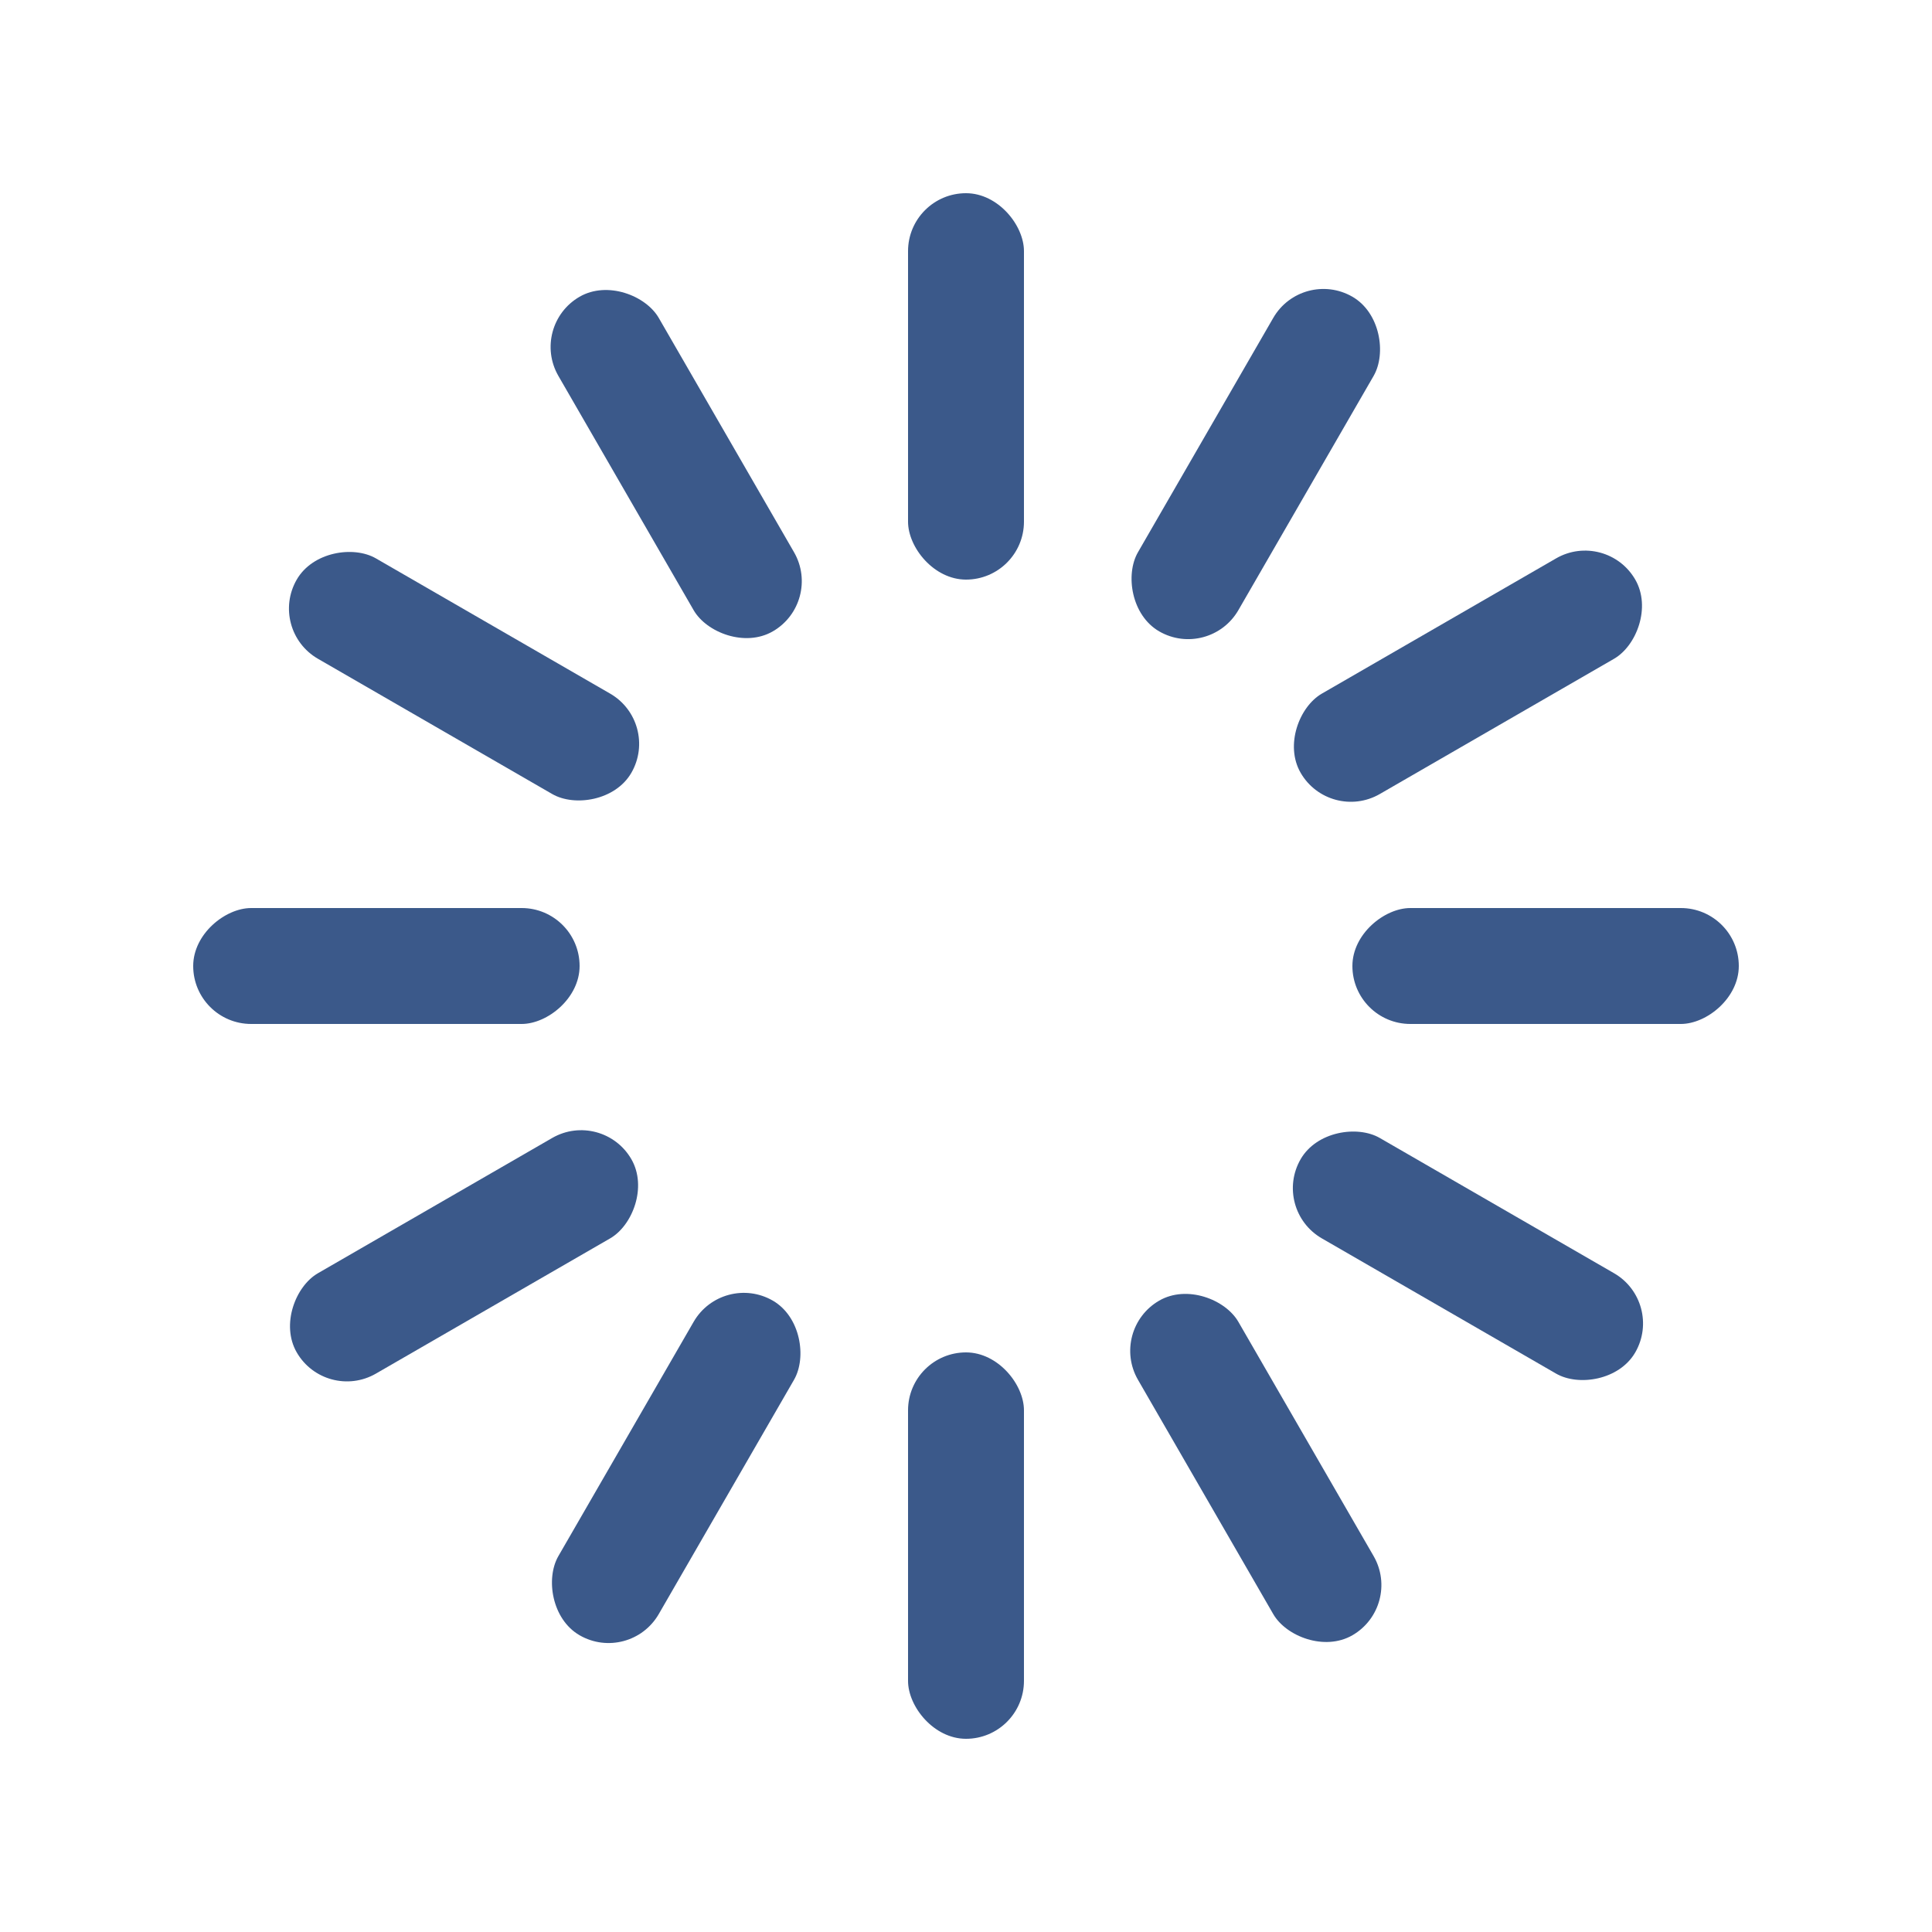 <svg width="110" height="110" xmlns="http://www.w3.org/2000/svg" viewBox="0 0 100 100" preserveAspectRatio="xMidYMid" class="uil-default"><path class="bk" fill="none" d="M0 0h100v100H0z"/><rect x="47" y="40" width="6" height="20" rx="3" ry="3" fill="#3b598a" transform="rotate(0 50 50) translate(0 -30)"><animate attributeName="opacity" from="1" to="0" dur="1s" begin="0s" repeatCount="indefinite"/></rect><rect x="47" y="40" width="6" height="20" rx="3" ry="3" fill="#3b598a" transform="rotate(30 50 50) translate(0 -30)"><animate attributeName="opacity" from="1" to="0" dur="1s" begin="0.083s" repeatCount="indefinite"/></rect><rect x="47" y="40" width="6" height="20" rx="3" ry="3" fill="#3b598a" transform="rotate(60 50 50) translate(0 -30)"><animate attributeName="opacity" from="1" to="0" dur="1s" begin="0.167s" repeatCount="indefinite"/></rect><rect x="47" y="40" width="6" height="20" rx="3" ry="3" fill="#3b598a" transform="rotate(90 50 50) translate(0 -30)"><animate attributeName="opacity" from="1" to="0" dur="1s" begin="0.25s" repeatCount="indefinite"/></rect><rect x="47" y="40" width="6" height="20" rx="3" ry="3" fill="#3b598a" transform="rotate(120 50 50) translate(0 -30)"><animate attributeName="opacity" from="1" to="0" dur="1s" begin="0.333s" repeatCount="indefinite"/></rect><rect x="47" y="40" width="6" height="20" rx="3" ry="3" fill="#3b598a" transform="rotate(150 50 50) translate(0 -30)"><animate attributeName="opacity" from="1" to="0" dur="1s" begin="0.417s" repeatCount="indefinite"/></rect><rect x="47" y="40" width="6" height="20" rx="3" ry="3" fill="#3b598a" transform="rotate(180 50 50) translate(0 -30)"><animate attributeName="opacity" from="1" to="0" dur="1s" begin="0.5s" repeatCount="indefinite"/></rect><rect x="47" y="40" width="6" height="20" rx="3" ry="3" fill="#3b598a" transform="rotate(210 50 50) translate(0 -30)"><animate attributeName="opacity" from="1" to="0" dur="1s" begin="0.583s" repeatCount="indefinite"/></rect><rect x="47" y="40" width="6" height="20" rx="3" ry="3" fill="#3b598a" transform="rotate(240 50 50) translate(0 -30)"><animate attributeName="opacity" from="1" to="0" dur="1s" begin="0.667s" repeatCount="indefinite"/></rect><rect x="47" y="40" width="6" height="20" rx="3" ry="3" fill="#3b598a" transform="rotate(270 50 50) translate(0 -30)"><animate attributeName="opacity" from="1" to="0" dur="1s" begin="0.75s" repeatCount="indefinite"/></rect><rect x="47" y="40" width="6" height="20" rx="3" ry="3" fill="#3b598a" transform="rotate(300 50 50) translate(0 -30)"><animate attributeName="opacity" from="1" to="0" dur="1s" begin="0.833s" repeatCount="indefinite"/></rect><rect x="47" y="40" width="6" height="20" rx="3" ry="3" fill="#3b598a" transform="rotate(330 50 50) translate(0 -30)"><animate attributeName="opacity" from="1" to="0" dur="1s" begin="0.917s" repeatCount="indefinite"/></rect></svg>